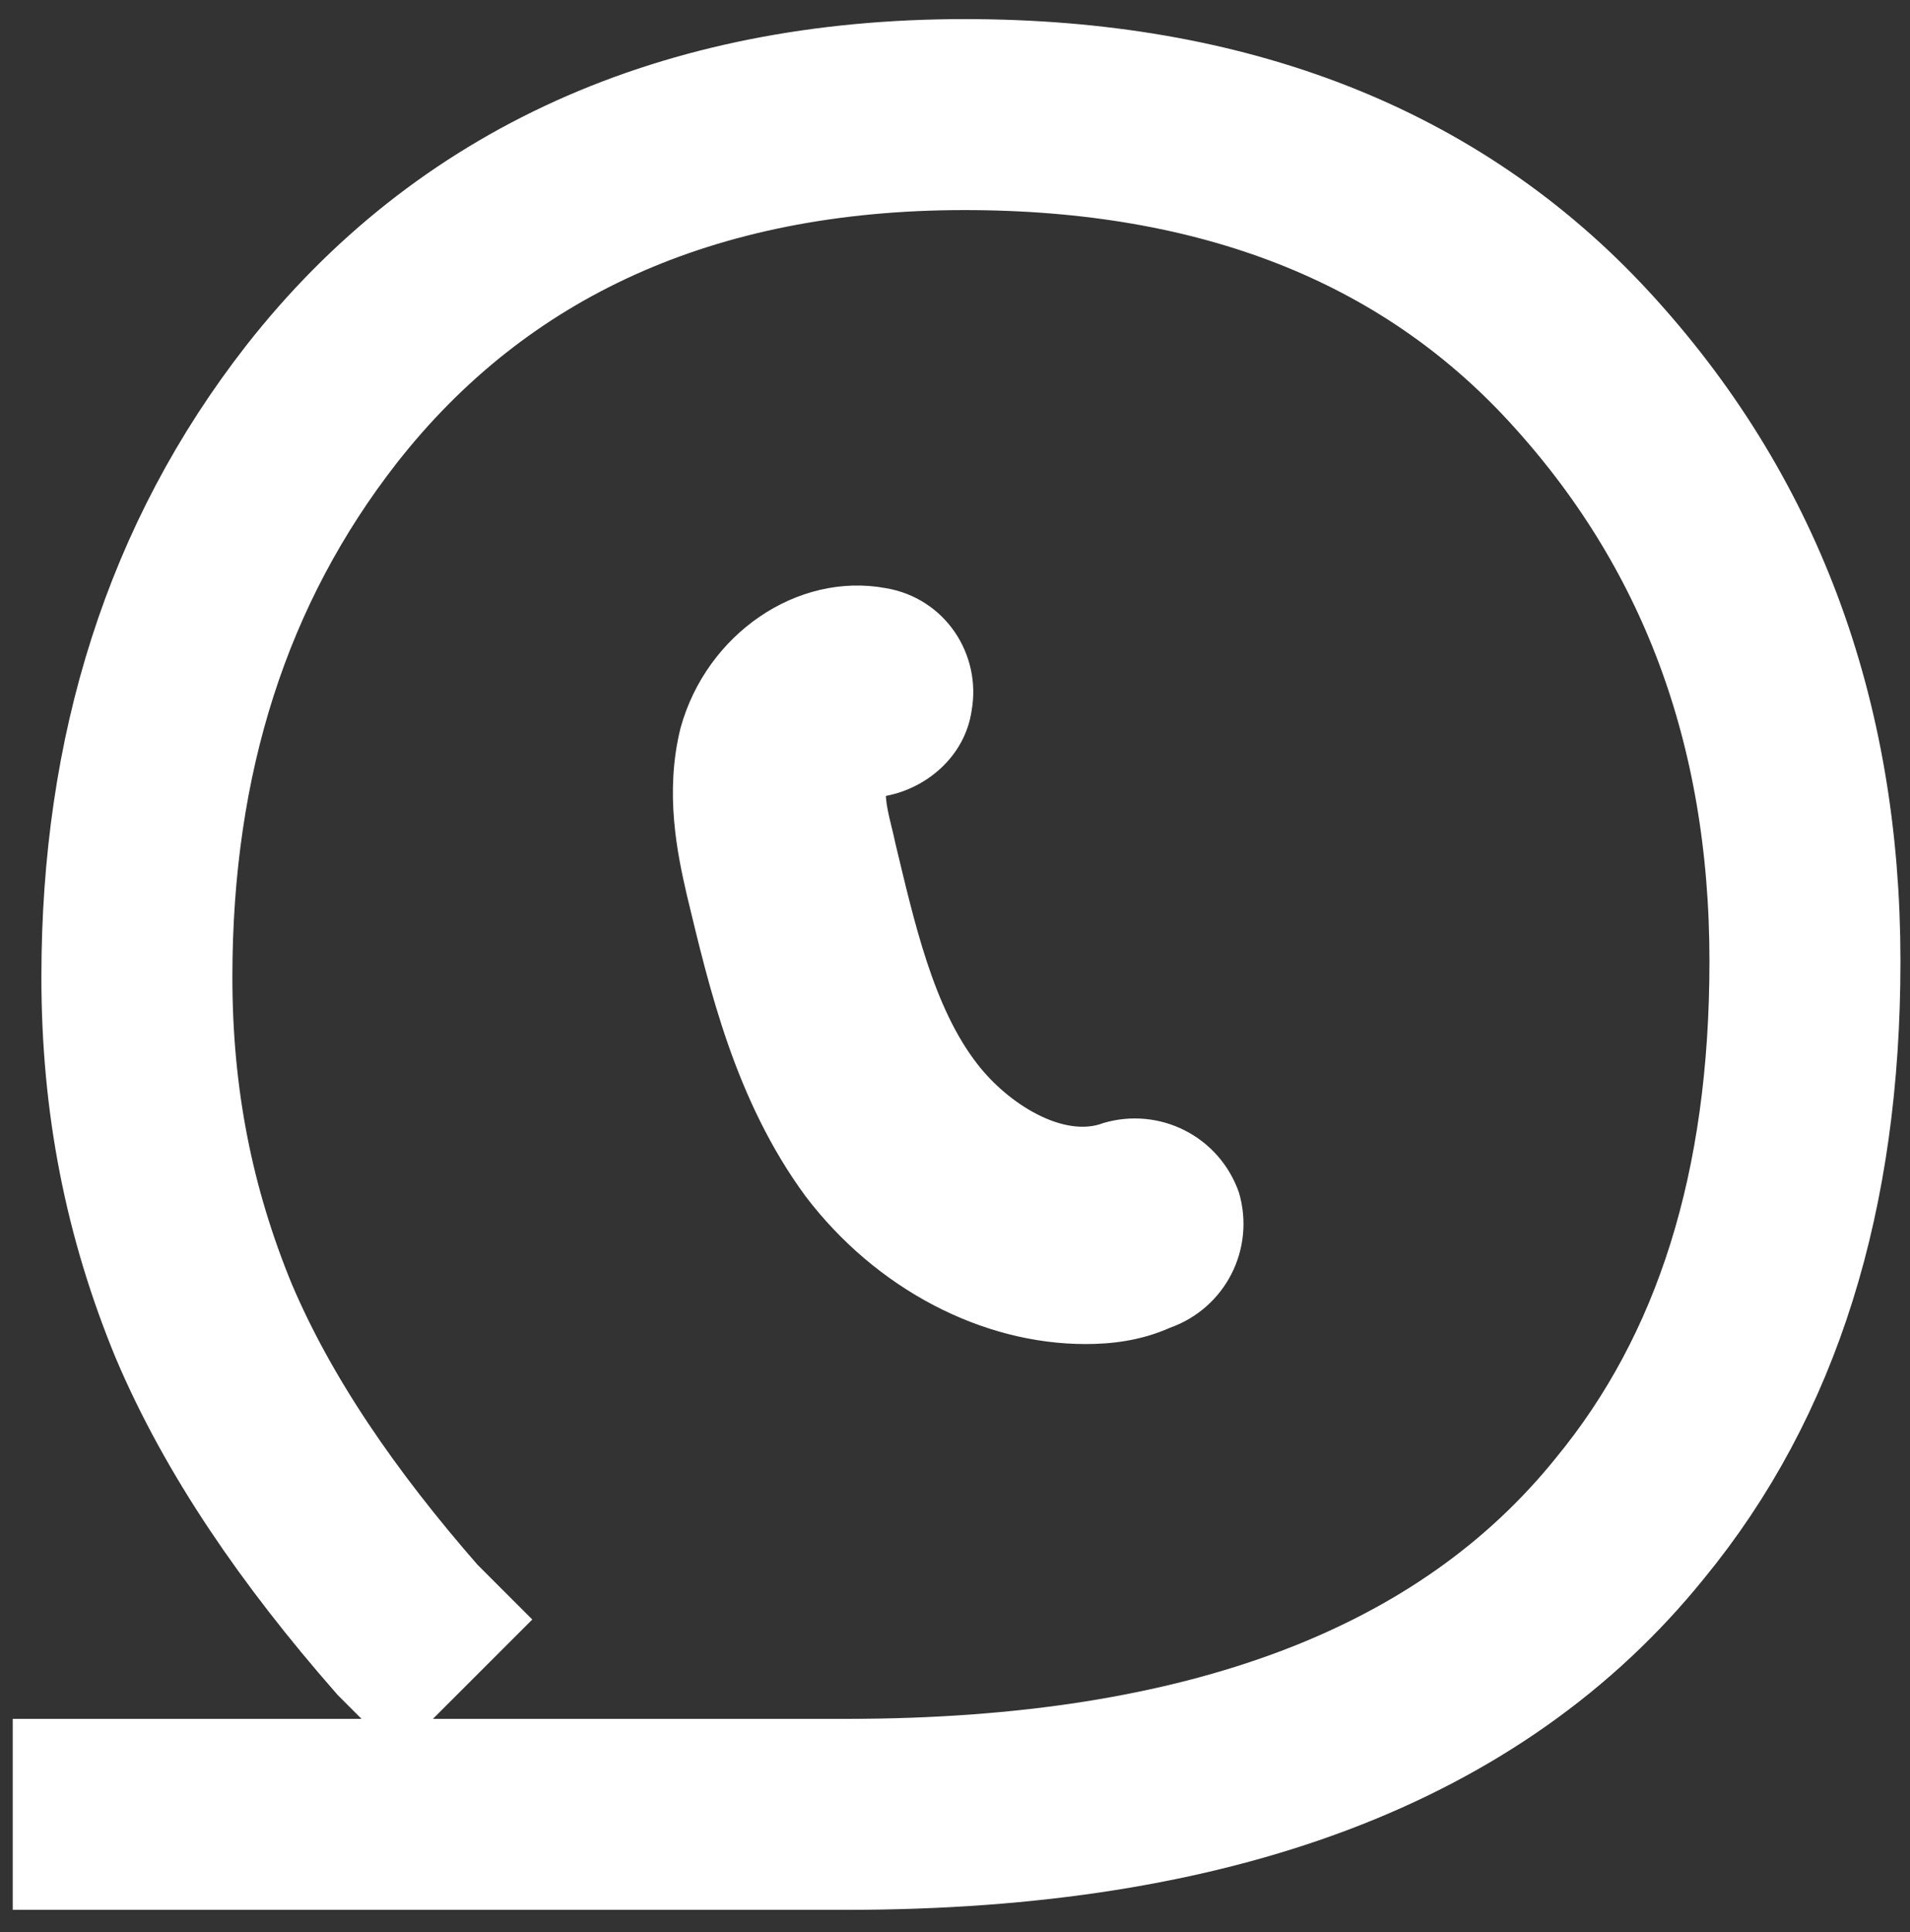 <?xml version="1.0" encoding="utf-8"?>
<!-- Generator: Adobe Illustrator 27.4.1, SVG Export Plug-In . SVG Version: 6.00 Build 0)  -->
<svg version="1.1" id="Слой_1" xmlns="http://www.w3.org/2000/svg" xmlns:xlink="http://www.w3.org/1999/xlink" x="0px" y="0px"
	 viewBox="0 0 60 60.7" style="enable-background:new 0 0 60 60.7;" xml:space="preserve">
<rect x="0" y="0" width="60" height="60.7" fill="#333333" stroke="none"/>
<style type="text/css">
	.st0{fill:#FFFFFF;stroke:#FFFFFF;stroke-width:0.25;stroke-miterlimit:10;}
	.st1{fill:none;stroke:#FFFFFF;stroke-width:6;stroke-miterlimit:10;}
</style>
<path class="st0" d="M34.1,42.1c-3.2,0-6.5-1.7-8.7-4.6c-2.2-3-3-6.5-3.7-9.4c-0.3-1.3-0.7-3.2-0.2-5.2c0.8-2.9,3.6-4.8,6.3-4.3
	c1.8,0.3,2.9,2,2.6,3.7c-0.2,1.4-1.4,2.4-2.7,2.6c0,0.5,0.2,1.1,0.3,1.6c0.6,2.5,1.2,5.2,2.6,7c1,1.3,2.8,2.4,4.1,1.9
	c1.7-0.5,3.5,0.4,4.1,2.1c0.5,1.7-0.4,3.5-2.1,4.1C35.8,42,34.9,42.1,34.1,42.1z"/>
<path class="st1" d="M14.6,53l-1.8-1.8c-2.8-3.2-5-6.4-6.4-9.7C5,38.1,4.3,34.6,4.3,30.7c0-7,1.9-13,5.8-18c4.7-6,11.5-9.1,20.2-9.1
	c8.1,0,14.6,2.5,19.3,7.6s7.1,11.4,7.1,19c0,7.2-1.8,13-5.5,17.5C46.2,53.9,38,57,26.6,57H0.4"/>
</svg>
